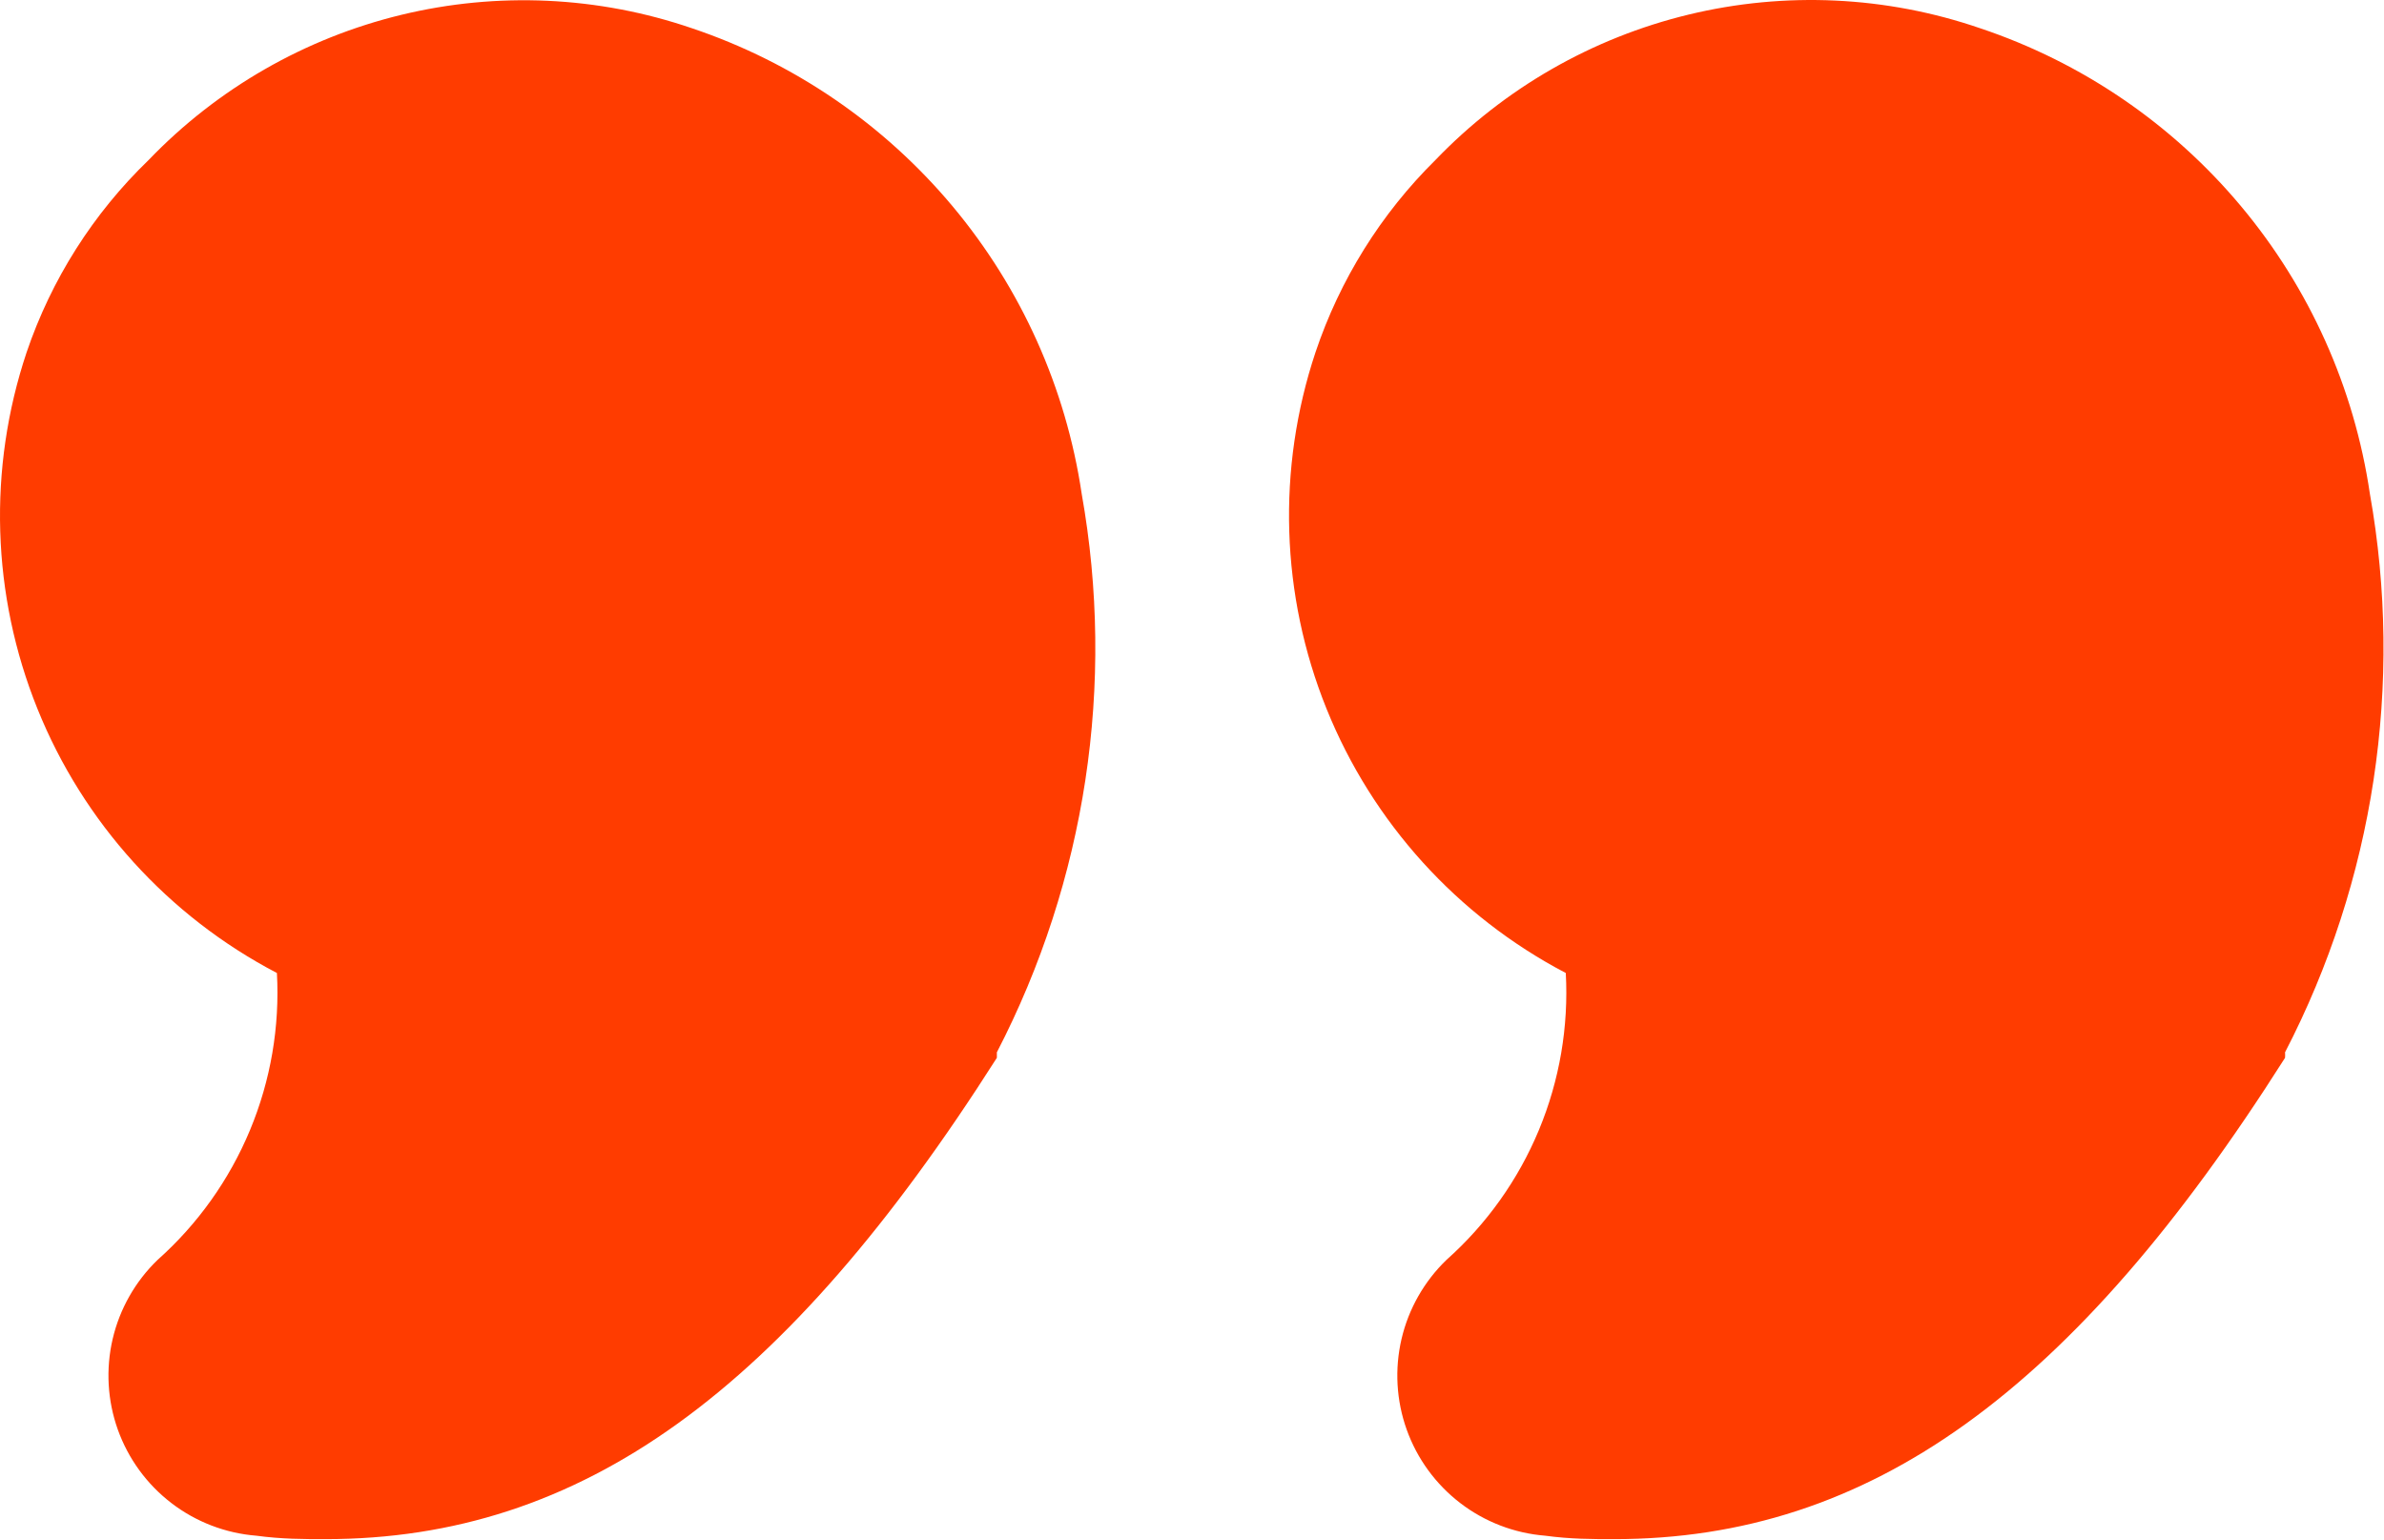<svg xmlns="http://www.w3.org/2000/svg" width="161" height="104" viewBox="0 0 161 104" fill="none"><path d="M21.961 103.948C20.517 103.948 19.027 103.948 17.304 103.715C15.222 103.548 13.232 102.783 11.575 101.512C9.917 100.241 8.661 98.519 7.957 96.552C7.254 94.585 7.134 92.457 7.61 90.423C8.087 88.389 9.14 86.537 10.644 85.087C13.357 82.671 15.49 79.674 16.885 76.32C18.28 72.966 18.901 69.34 18.701 65.713C11.361 61.877 5.627 55.551 2.529 47.87C-0.569 40.188 -0.829 31.654 1.796 23.799C3.467 18.872 6.294 14.417 10.039 10.805C14.673 5.981 20.589 2.581 27.091 1.005C33.592 -0.571 40.408 -0.257 46.737 1.91C53.594 4.217 59.679 8.374 64.323 13.921C68.966 19.468 71.986 26.191 73.05 33.346C75.343 46.208 73.329 59.467 67.322 71.069V71.441C52.978 93.982 39.286 103.948 21.961 103.948ZM109.003 103.948C107.513 103.948 106.069 103.948 104.346 103.715C102.264 103.548 100.274 102.783 98.617 101.512C96.959 100.241 95.703 98.519 94.999 96.552C94.296 94.585 94.176 92.457 94.652 90.423C95.129 88.389 96.183 86.537 97.686 85.087C100.399 82.671 102.532 79.674 103.927 76.32C105.322 72.966 105.942 69.34 105.743 65.713C98.409 61.87 92.681 55.543 89.584 47.864C86.487 40.185 86.223 31.655 88.838 23.799C90.484 18.892 93.259 14.442 96.941 10.805C101.587 5.968 107.519 2.561 114.038 0.985C120.557 -0.591 127.39 -0.27 133.733 1.91C140.595 4.208 146.686 8.362 151.33 13.911C155.975 19.46 158.992 26.187 160.046 33.346C162.338 46.208 160.325 59.467 154.317 71.069C154.326 71.193 154.326 71.317 154.317 71.441C140.02 93.982 126.281 103.948 109.003 103.948Z" fill="#FF3C00"></path></svg>